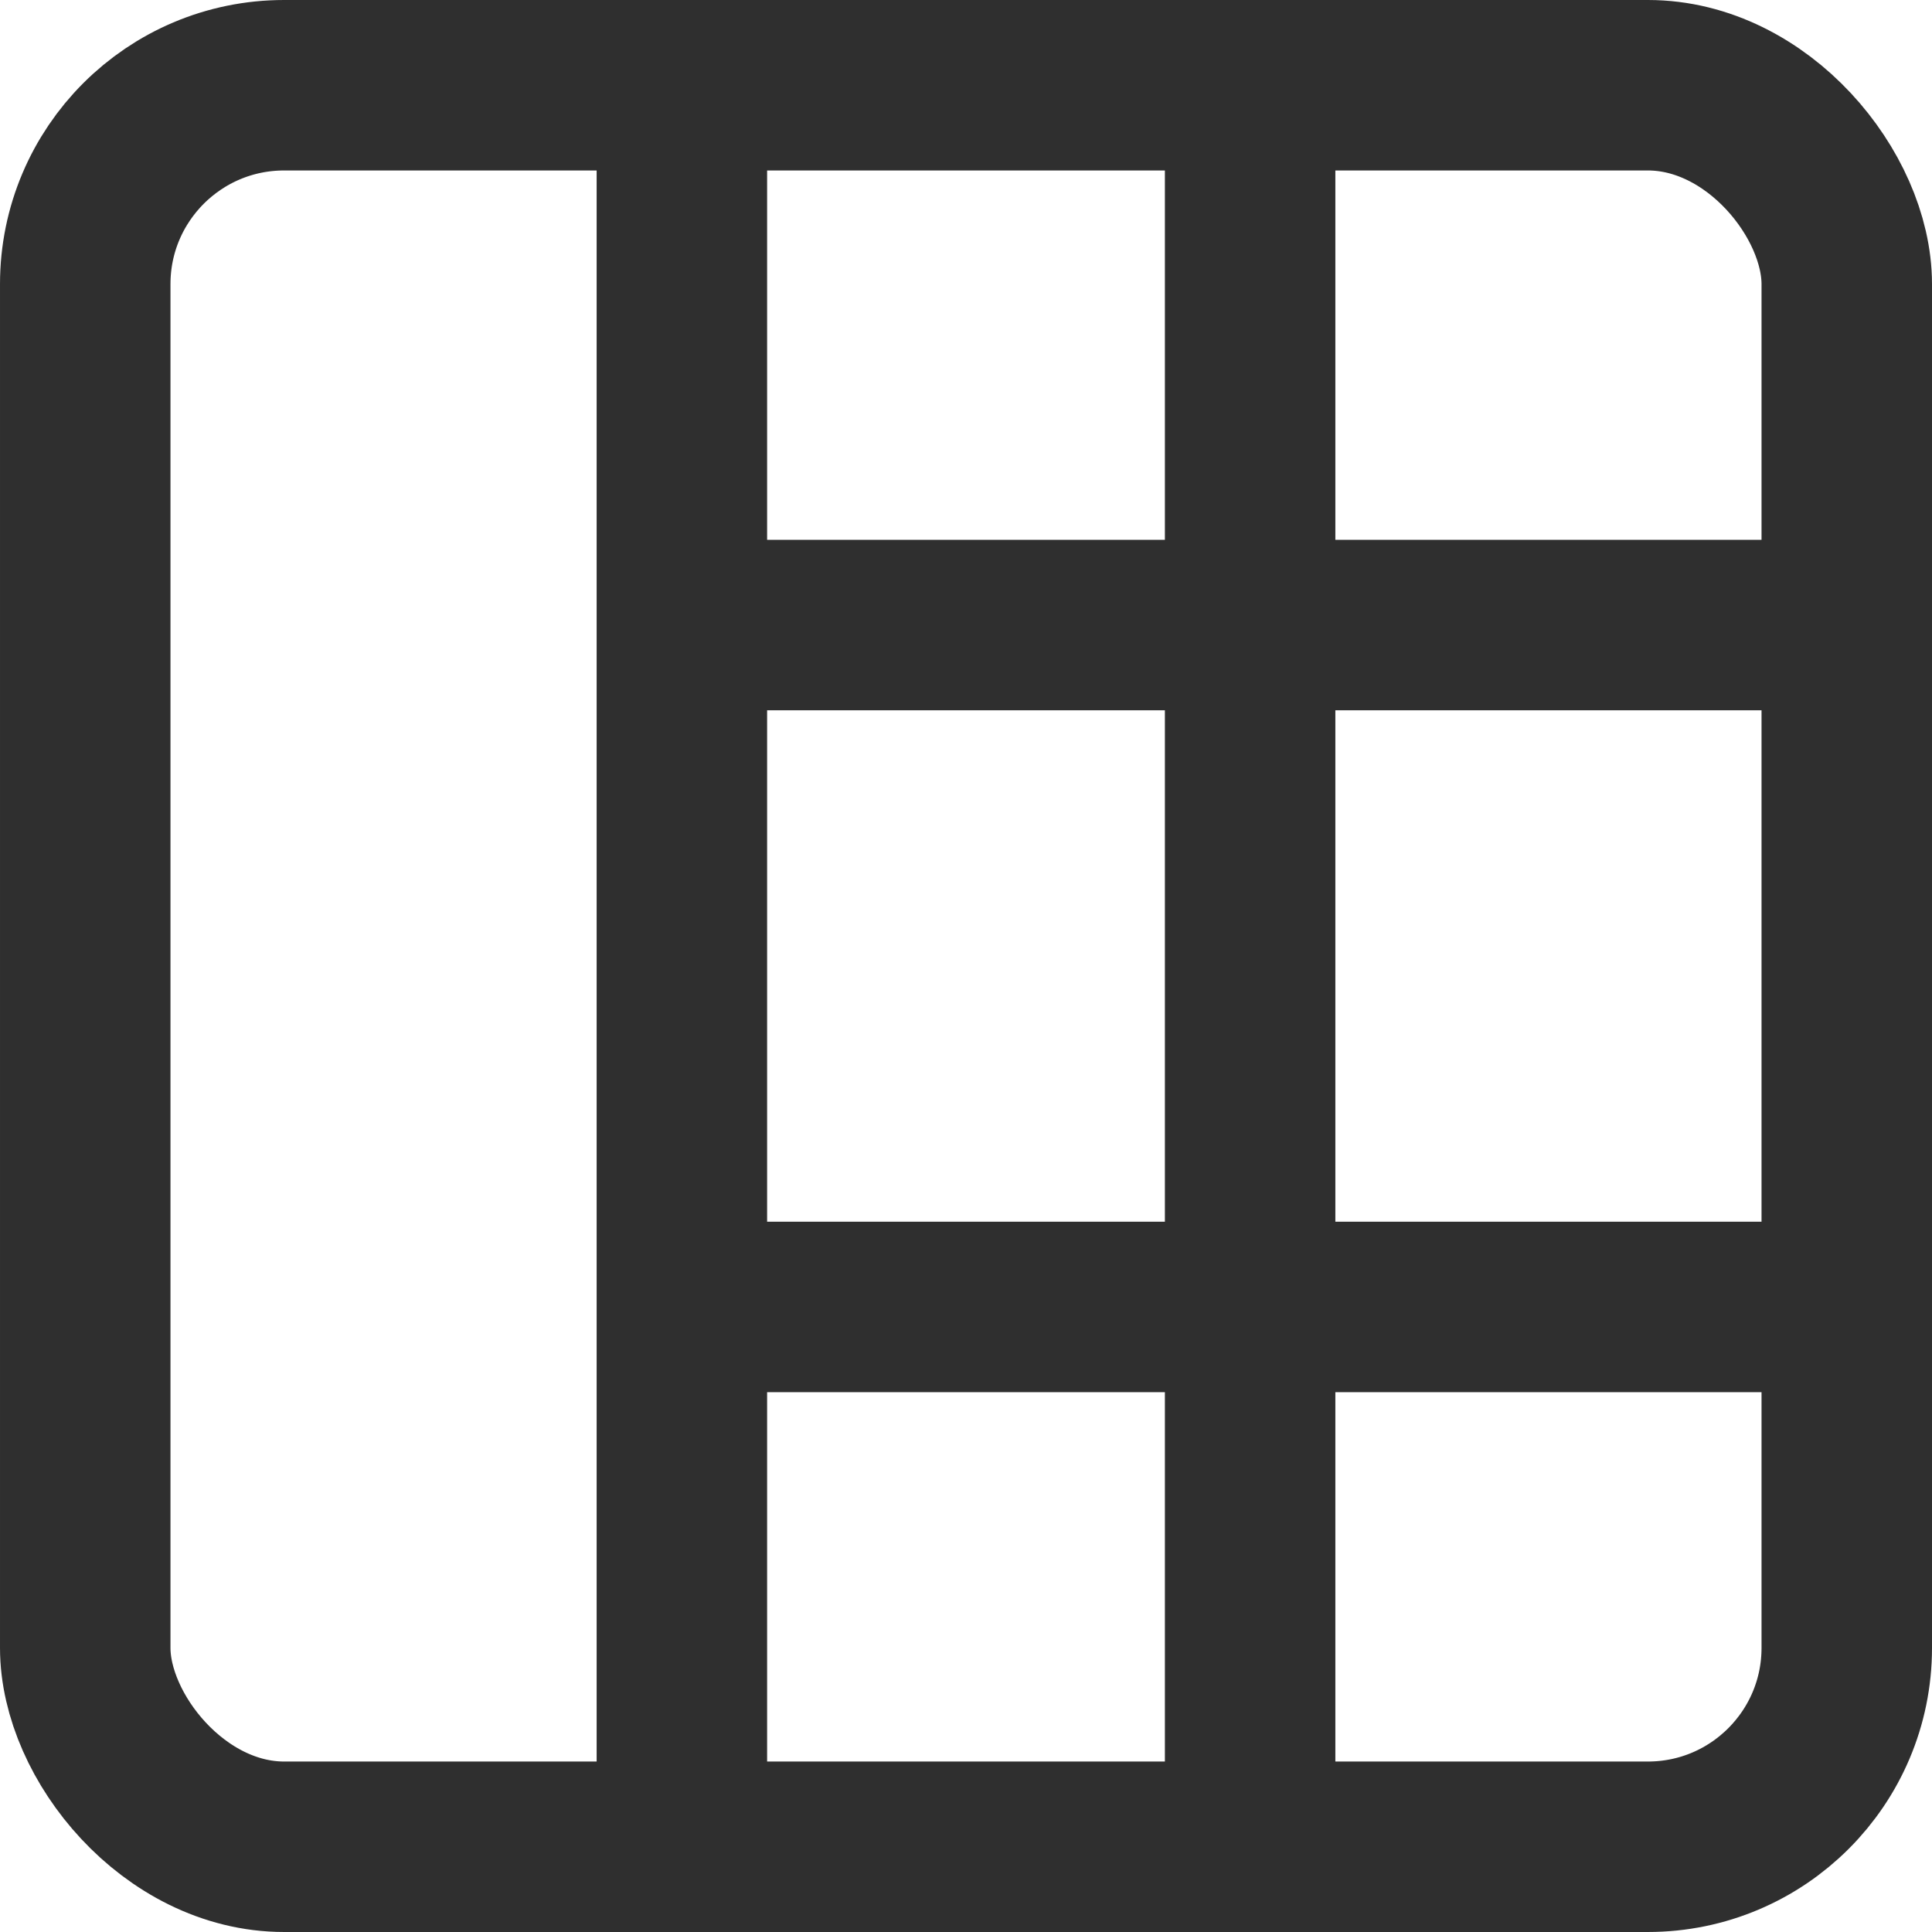 <svg width="34" height="34" viewBox="0 0 34 34" fill="none" xmlns="http://www.w3.org/2000/svg">
<rect x="1.5" y="1.5" width="31" height="31" rx="3.5" stroke="#2F2F2F" stroke-width="3"/>
<path d="M12 2.258V32M12 2V2.408" stroke="#2F2F2F" stroke-width="3"/>
<path d="M22 2.258V32M22 2V2.408" stroke="#2F2F2F" stroke-width="3"/>
<path d="M12 11H32" stroke="#2F2F2F" stroke-width="3"/>
<path d="M12 23H32" stroke="#2F2F2F" stroke-width="3"/>
</svg>
